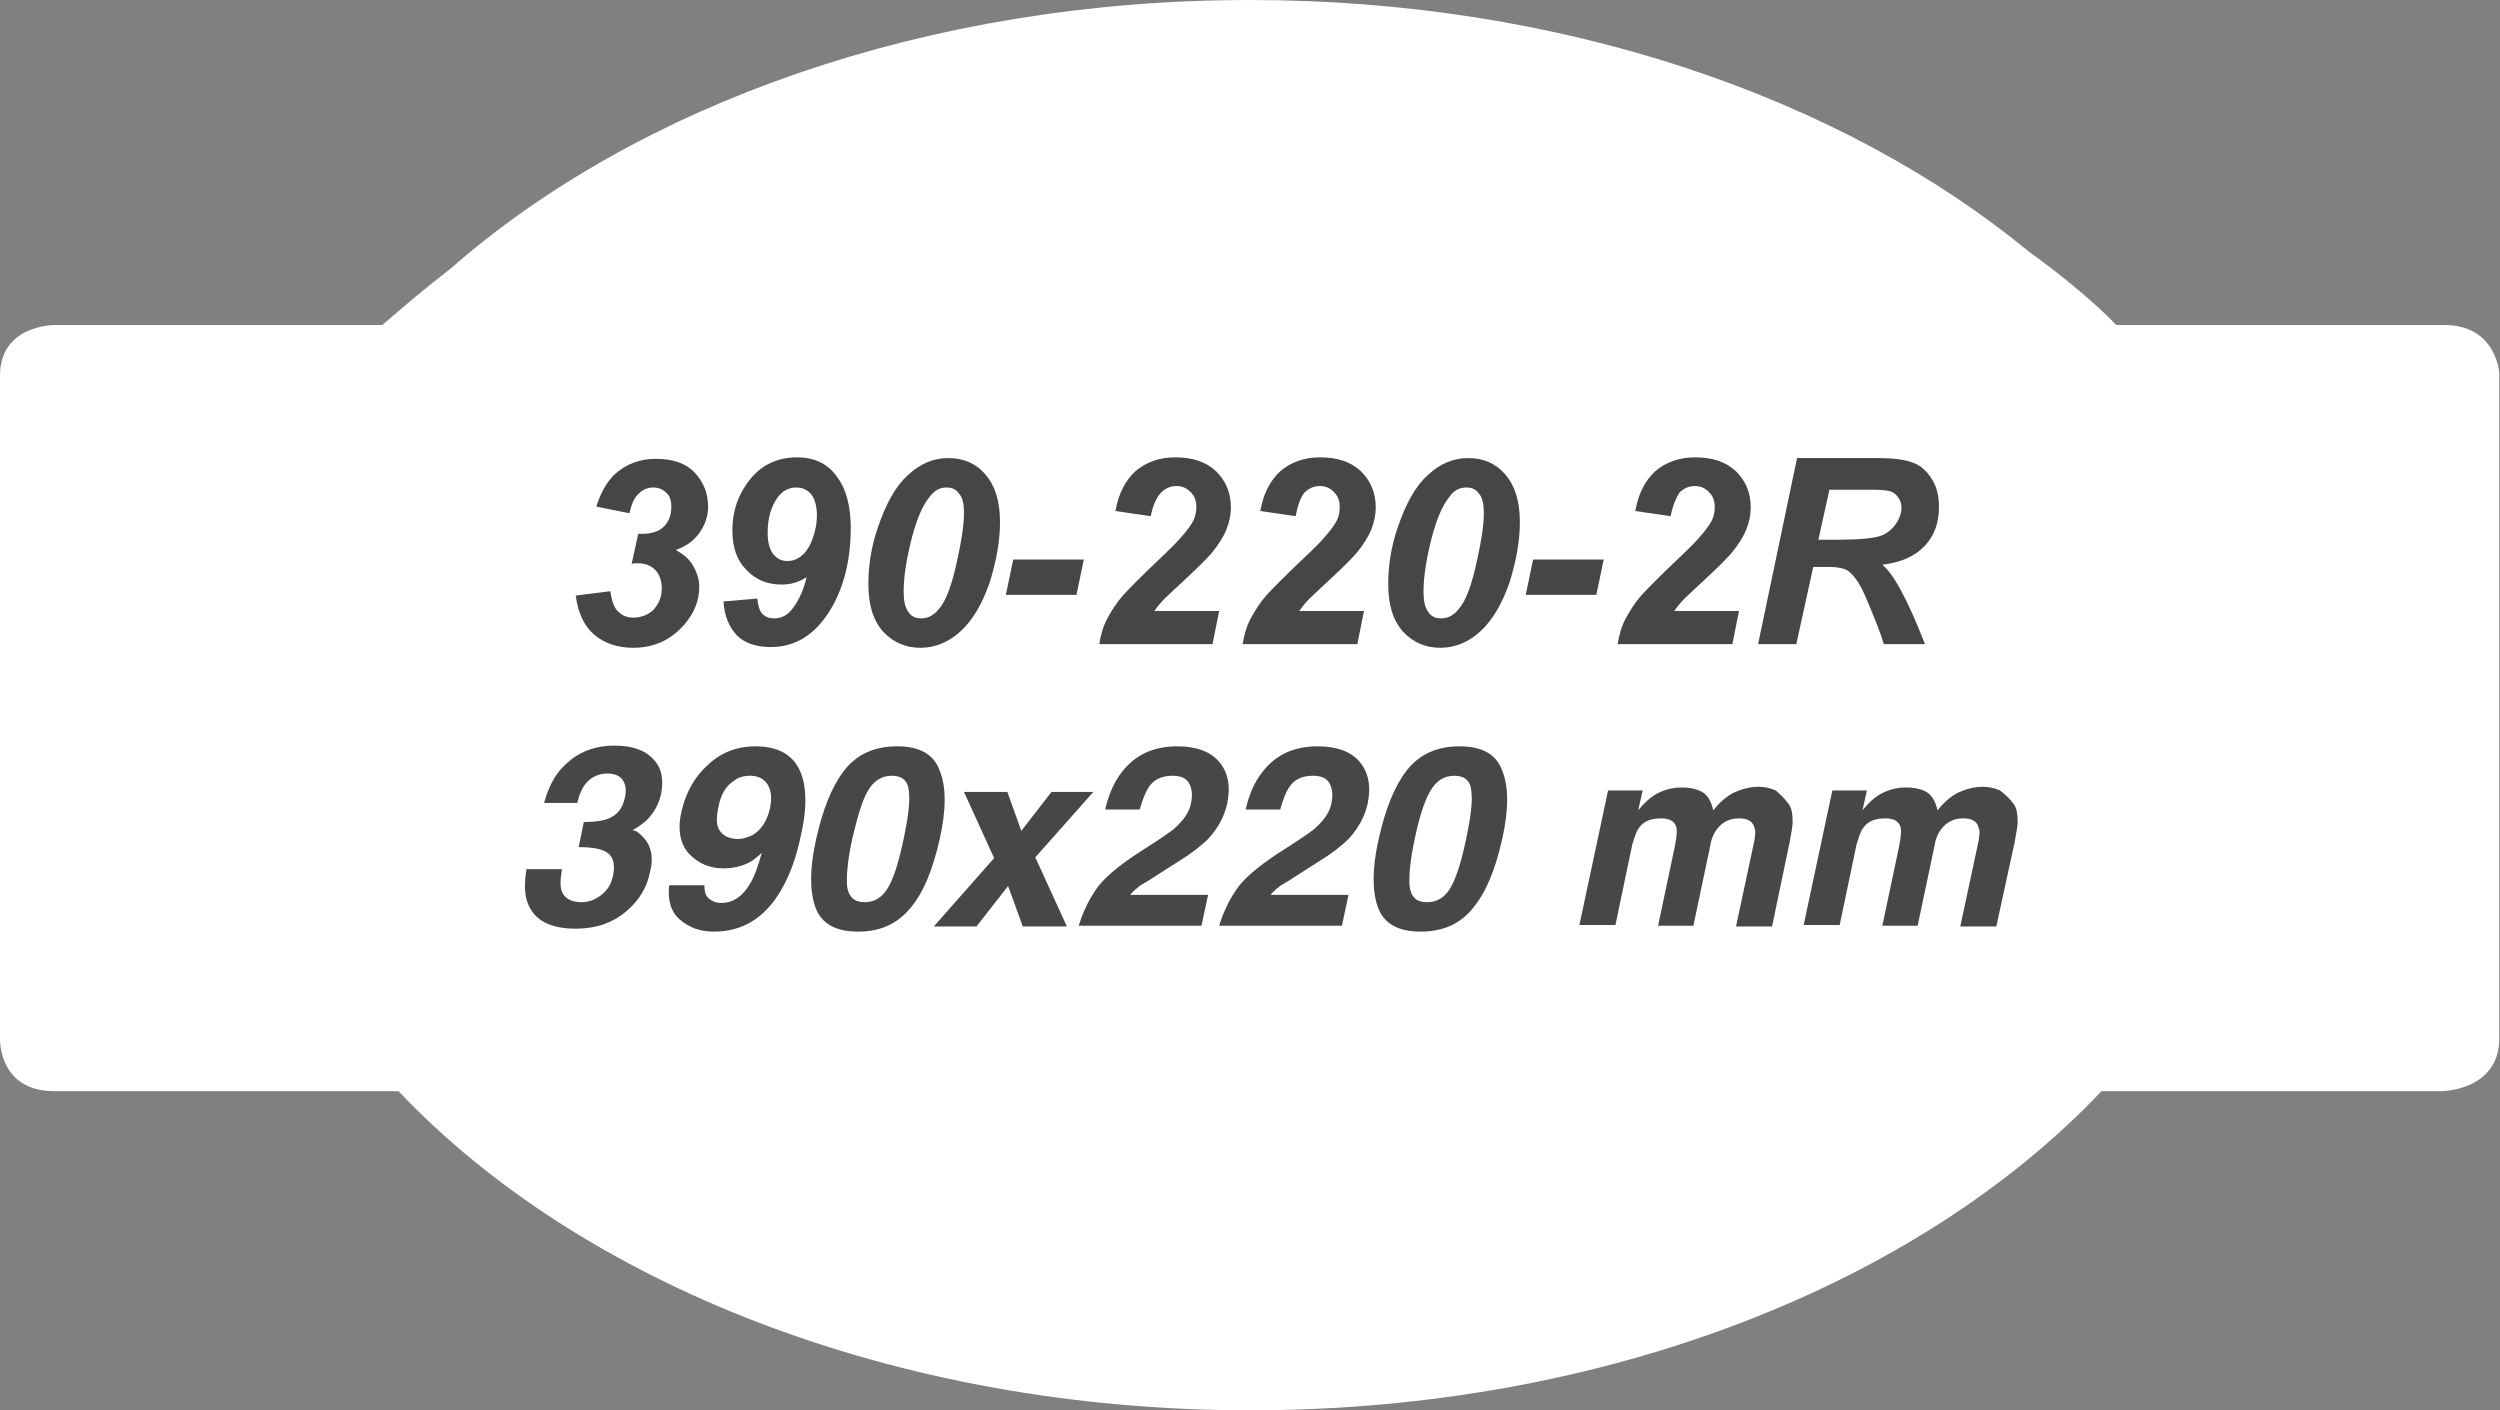 <?xml version="1.0" encoding="utf-8"?>
<!-- Generator: Adobe Illustrator 19.2.1, SVG Export Plug-In . SVG Version: 6.00 Build 0)  -->
<!DOCTYPE svg PUBLIC "-//W3C//DTD SVG 1.1//EN" "http://www.w3.org/Graphics/SVG/1.1/DTD/svg11.dtd">
<svg version="1.1" id="Calque_1" xmlns="http://www.w3.org/2000/svg" xmlns:xlink="http://www.w3.org/1999/xlink" x="0px" y="0px"
	 viewBox="0 0 340 191.8" style="enable-background:new 0 0 340 191.8;" xml:space="preserve">
<rect x="0" y="0" width="340" height="191.8" fill="#808080" stroke="none"/>
<style type="text/css">
	.st0{fill:#FFFFFF;}
	.st1{enable-background:new    ;}
	.st2{fill:#464645;}
	.st3{fill:#474746;}
</style>
<g>
	<path class="st0" d="M332.1,44.2h-44.3c0,0-3.6-4-11.9-10C250.5,13.3,212.5,0,170,0C125.9,0,86.6,14.3,61.2,36.6
		c-3,2.3-6.1,4.9-9.2,7.6H7.5c0,0-7.5-0.1-7.5,6.9v90.1c0,0-0.3,7.2,7.4,7.2h46.8c24.7,26.1,67.4,43.4,115.8,43.4
		c48.5,0,91.1-17.3,115.8-43.4H332c0,0,7.9,0,7.9-7.2V51.1C340,51.1,339.7,44,332.1,44.2z"/>
</g>
<g class="st1">
	<path class="st2" d="M78.3,81l4.7-0.6c0.2,1.3,0.5,2.3,1.1,2.8c0.5,0.5,1.2,0.8,2,0.8c1.1,0,2.1-0.4,2.8-1.1
		c0.7-0.8,1.1-1.7,1.1-2.9c0-1-0.3-1.9-0.9-2.5s-1.4-0.9-2.4-0.9c-0.3,0-0.5,0-0.8,0.1l0.9-4.1c0.2,0,0.3,0,0.5,0c1.3,0,2.3-0.3,3-1
		s1-1.6,1-2.7c0-0.8-0.2-1.5-0.7-1.9c-0.5-0.5-1.1-0.7-1.8-0.7c-0.7,0-1.4,0.3-1.9,0.8c-0.6,0.5-1,1.4-1.3,2.7l-4.5-0.9
		c0.6-1.9,1.4-3.3,2.4-4.3c1.6-1.5,3.5-2.2,5.7-2.2c2.3,0,4.1,0.6,5.3,1.9c1.2,1.3,1.8,2.8,1.8,4.6c0,1.3-0.4,2.5-1.2,3.6
		c-0.8,1.1-1.8,1.8-3.2,2.3c1.1,0.6,1.9,1.3,2.4,2.2s0.8,1.8,0.8,2.8c0,1.9-0.7,3.6-2,5.1c-1.8,2.1-4.1,3.2-7,3.2
		c-2.1,0-3.9-0.6-5.3-1.8S78.6,83.3,78.3,81z"/>
	<path class="st2" d="M98.4,81.8l4.6-0.4c0.1,1,0.3,1.7,0.7,2.1c0.4,0.4,0.9,0.6,1.6,0.6c0.8,0,1.6-0.3,2.2-1c0.9-1,1.7-2.5,2.2-4.6
		c-1.1,0.7-2.2,1-3.4,1c-2,0-3.6-0.7-4.8-2c-1.3-1.3-1.9-3.1-1.9-5.4c0-2.6,0.8-4.9,2.4-6.9s3.8-3,6.4-3c2.4,0,4.2,0.9,5.4,2.6
		c1.3,1.7,1.9,4.1,1.9,7c0,4.5-1,8.4-3,11.5s-4.6,4.7-7.9,4.7c-1.9,0-3.5-0.5-4.6-1.6C99.2,85.3,98.5,83.8,98.4,81.8z M111.1,70.1
		c0-1.3-0.3-2.3-0.8-2.9s-1.2-0.9-2-0.9c-1,0-1.8,0.4-2.5,1.3c-0.9,1.2-1.4,2.8-1.4,4.9c0,1.3,0.3,2.3,0.8,2.9s1.1,0.9,1.9,0.9
		c0.6,0,1.3-0.2,1.9-0.7s1.1-1.2,1.5-2.3S111.1,71.2,111.1,70.1z"/>
	<path class="st2" d="M118.1,79.4c0-2.5,0.4-5.1,1.3-7.7c1.1-3.2,2.4-5.6,4.1-7.1c1.7-1.6,3.5-2.3,5.5-2.3s3.7,0.7,5,2.2
		s2,3.6,2,6.5c0,2.6-0.5,5.3-1.4,8.2c-1,2.9-2.3,5.1-3.9,6.6c-1.6,1.5-3.5,2.3-5.5,2.3s-3.7-0.7-5.1-2.2
		C118.7,84.3,118.1,82.2,118.1,79.4z M122.9,80.4c0,1.4,0.2,2.3,0.7,2.9c0.4,0.6,1,0.8,1.7,0.8c0.9,0,1.7-0.4,2.4-1.3
		c1-1.1,1.8-3.4,2.5-6.7c0.6-2.7,0.9-4.8,0.9-6.3c0-1.3-0.2-2.2-0.7-2.7c-0.4-0.6-1-0.8-1.7-0.8c-0.9,0-1.6,0.4-2.3,1.3
		c-1,1.2-1.9,3.4-2.6,6.4C123.2,76.5,122.9,78.7,122.9,80.4z"/>
	<path class="st2" d="M137.8,76.1h9.6l-1,4.8h-9.6L137.8,76.1z"/>
	<path class="st2" d="M156.5,70.2l-4.8-0.7c0.4-2.3,1.3-4.1,2.7-5.4c1.4-1.2,3.2-1.9,5.4-1.9c2.4,0,4.2,0.6,5.6,1.9
		c1.3,1.3,2,2.9,2,4.9c0,1-0.2,2-0.6,3c-0.4,1-1.1,2.1-2,3.2c-0.7,0.8-1.8,1.9-3.3,3.3s-2.6,2.4-3.1,2.9s-1,1.1-1.4,1.7h8.8
		l-0.9,4.5h-15.4c0.2-1.2,0.5-2.4,1.1-3.5s1.3-2.2,2.1-3.1c0.9-1,2.4-2.5,4.7-4.7c1.7-1.6,2.8-2.7,3.2-3.2c0.8-0.9,1.4-1.7,1.7-2.3
		c0.3-0.7,0.4-1.2,0.4-1.8c0-0.9-0.2-1.5-0.8-2.1c-0.5-0.5-1.1-0.8-1.9-0.8c-0.8,0-1.5,0.3-2.1,0.9
		C157.3,67.6,156.8,68.7,156.5,70.2z"/>
	<path class="st2" d="M176.2,70.2l-4.8-0.7c0.4-2.3,1.3-4.1,2.7-5.4c1.4-1.2,3.2-1.9,5.4-1.9c2.4,0,4.2,0.6,5.6,1.9
		c1.3,1.3,2,2.9,2,4.9c0,1-0.2,2-0.6,3s-1.1,2.1-2,3.2c-0.7,0.8-1.8,1.9-3.3,3.3s-2.6,2.4-3.1,2.9s-1,1.1-1.4,1.7h8.8l-0.9,4.5H169
		c0.2-1.2,0.5-2.4,1.1-3.5s1.3-2.2,2.1-3.1c0.9-1,2.4-2.5,4.7-4.7c1.7-1.6,2.8-2.7,3.2-3.2c0.8-0.9,1.4-1.7,1.7-2.3s0.4-1.2,0.4-1.8
		c0-0.9-0.2-1.5-0.8-2.1c-0.5-0.5-1.1-0.8-1.9-0.8c-0.8,0-1.5,0.3-2.1,0.9C176.9,67.6,176.5,68.7,176.2,70.2z"/>
	<path class="st2" d="M188.8,79.4c0-2.5,0.4-5.1,1.3-7.7c1.1-3.2,2.4-5.6,4.1-7.1c1.7-1.6,3.5-2.3,5.5-2.3s3.7,0.7,5,2.2
		s2,3.6,2,6.5c0,2.6-0.5,5.3-1.4,8.2c-1,2.9-2.3,5.1-3.9,6.6s-3.5,2.3-5.5,2.3s-3.7-0.7-5.1-2.2C189.4,84.3,188.8,82.2,188.8,79.4z
		 M193.6,80.4c0,1.4,0.2,2.3,0.7,2.9c0.4,0.6,1,0.8,1.7,0.8c0.9,0,1.7-0.4,2.4-1.3c1-1.1,1.8-3.4,2.5-6.7c0.6-2.7,0.9-4.8,0.9-6.3
		c0-1.3-0.2-2.2-0.7-2.7c-0.4-0.6-1-0.8-1.7-0.8c-0.9,0-1.7,0.4-2.3,1.3c-1,1.2-1.9,3.4-2.6,6.4C193.9,76.5,193.6,78.7,193.6,80.4z"
		/>
	<path class="st2" d="M208.5,76.1h9.6l-1,4.8h-9.6L208.5,76.1z"/>
	<path class="st2" d="M227.2,70.2l-4.8-0.7c0.4-2.3,1.3-4.1,2.7-5.4c1.4-1.2,3.2-1.9,5.4-1.9c2.4,0,4.2,0.6,5.6,1.9
		c1.3,1.3,2,2.9,2,4.9c0,1-0.2,2-0.6,3s-1.1,2.1-2,3.2c-0.7,0.8-1.8,1.9-3.3,3.3s-2.6,2.4-3.1,2.9s-1,1.1-1.4,1.7h8.8l-0.9,4.5H220
		c0.2-1.2,0.5-2.4,1.1-3.5s1.3-2.2,2.1-3.1c0.9-1,2.4-2.5,4.7-4.7c1.7-1.6,2.8-2.7,3.2-3.2c0.8-0.9,1.4-1.7,1.7-2.3s0.4-1.2,0.4-1.8
		c0-0.9-0.2-1.5-0.8-2.1c-0.5-0.5-1.1-0.8-1.9-0.8c-0.8,0-1.5,0.3-2.1,0.9C228,67.6,227.5,68.7,227.2,70.2z"/>
	<path class="st2" d="M244.3,87.6h-5.2l5.3-25.3h11.2c1.9,0,3.4,0.2,4.5,0.6s1.9,1.1,2.6,2.2s1,2.3,1,3.8c0,2.2-0.6,3.9-1.9,5.3
		s-3.2,2.3-5.8,2.6c0.7,0.6,1.3,1.4,1.9,2.4c1.2,2,2.5,4.8,3.9,8.4h-5.6c-0.4-1.4-1.3-3.7-2.6-6.7c-0.7-1.6-1.5-2.7-2.3-3.3
		c-0.5-0.3-1.4-0.5-2.6-0.5h-2.1L244.3,87.6z M247.3,73.4h2.8c2.8,0,4.6-0.2,5.6-0.5c0.9-0.3,1.6-0.9,2.1-1.6s0.8-1.5,0.8-2.2
		c0-0.9-0.4-1.6-1.1-2.1c-0.5-0.3-1.5-0.4-3-0.4h-5.7L247.3,73.4z"/>
</g>
<g>
	<path class="st3" d="M76.4,118.5c-0.2,1-0.2,1.8-0.1,2.4c0.3,1.2,1.3,1.8,2.8,1.8c0.9,0,1.8-0.3,2.7-1s1.4-1.6,1.6-2.8
		c0.3-1.6-0.1-2.7-1.3-3.2c-0.7-0.3-1.8-0.5-3.4-0.5l0.7-3.4c1.6,0,2.7-0.2,3.4-0.5c1.2-0.5,1.9-1.4,2.2-2.9
		c0.2-0.9,0.1-1.7-0.3-2.3c-0.4-0.6-1.1-0.9-2.1-0.9c-1.1,0-2,0.4-2.7,1.1c-0.7,0.7-1.1,1.7-1.4,2.9h-4.5c0.3-1.2,0.8-2.4,1.4-3.4
		c0.6-1,1.4-1.8,2.4-2.6c0.8-0.6,1.6-1,2.5-1.3c0.9-0.3,2-0.5,3.3-0.5c2.3,0,4.1,0.6,5.2,1.8c1.2,1.2,1.5,2.8,1.1,4.8
		c-0.3,1.4-1,2.6-2,3.6c-0.7,0.6-1.3,1-1.9,1.3c0.4,0,1,0.4,1.6,1.1c1,1.1,1.3,2.7,0.8,4.6c-0.4,2.1-1.5,3.9-3.3,5.4s-4,2.3-6.8,2.3
		c-3.4,0-5.6-1.1-6.5-3.4c-0.5-1.2-0.5-2.8-0.2-4.7H76.4z"/>
	<path class="st3" d="M102.7,101.5c3.7,0,5.9,1.6,6.6,4.9c0.4,1.9,0.3,4.3-0.4,7.3c-0.6,2.9-1.5,5.4-2.7,7.4
		c-2.2,3.8-5.3,5.6-9.1,5.6c-1.8,0-3.3-0.5-4.6-1.6s-1.7-2.7-1.5-4.7h4.8c0,0.7,0.1,1.3,0.5,1.7c0.4,0.4,1,0.7,1.8,0.7
		c1.6,0,2.9-0.9,3.9-2.6c0.6-1,1.1-2.4,1.6-4.2c-0.6,0.5-1.1,1-1.7,1.3c-1,0.5-2.2,0.8-3.5,0.8c-1.9,0-3.5-0.7-4.7-2
		c-1.2-1.3-1.6-3.3-1-5.8c0.6-2.6,1.8-4.7,3.6-6.3C98.1,102.3,100.3,101.5,102.7,101.5z M102.3,113.6c1.2-0.7,2-1.9,2.4-3.6
		c0.3-1.4,0.2-2.5-0.3-3.3c-0.5-0.8-1.3-1.2-2.4-1.2c-0.8,0-1.6,0.2-2.2,0.7c-1.1,0.7-1.8,1.9-2.1,3.6c-0.3,1.4-0.3,2.5,0.2,3.2
		s1.3,1.1,2.5,1.1C101,114.1,101.6,113.9,102.3,113.6z"/>
	<path class="st3" d="M127.8,114.1c-0.9,4-2.1,7.1-3.9,9.3s-4.1,3.3-7.2,3.3s-5-1.1-5.8-3.3s-0.8-5.3,0.1-9.3c0.9-4,2.1-7.1,3.8-9.3
		c1.7-2.2,4.1-3.3,7.2-3.3s5,1.1,5.8,3.3C128.7,107,128.7,110.1,127.8,114.1z M117.6,122.7c1.4,0,2.5-0.7,3.3-2.2
		c0.8-1.5,1.4-3.6,2-6.4c0.6-2.9,0.9-5.1,0.7-6.5c-0.1-1.4-0.9-2.1-2.3-2.1s-2.5,0.7-3.3,2.1c-0.8,1.4-1.4,3.6-2.1,6.5
		c-0.6,2.8-0.8,4.9-0.7,6.4C115.4,122,116.2,122.7,117.6,122.7z"/>
	<path class="st3" d="M127,126l8.2-9.3l-4.1-9h5.9l1.9,5.3l4.1-5.3h5.7l-7.9,8.9l4.3,9.4h-6l-2-5.5l-4.3,5.5H127z"/>
	<path class="st3" d="M148.9,121.2c1-1.6,3-3.3,5.9-5.2c2.5-1.6,4.2-2.7,5-3.4c1.2-1.1,2-2.2,2.2-3.5c0.2-1,0.1-1.9-0.3-2.6
		c-0.4-0.7-1.2-1-2.2-1c-1.5,0-2.6,0.5-3.3,1.6c-0.4,0.6-0.8,1.6-1.2,3h-4.7c0.5-2.1,1.2-3.7,2.2-5c1.8-2.4,4.3-3.6,7.6-3.6
		c2.6,0,4.5,0.7,5.7,2.1s1.6,3.3,1.1,5.7c-0.4,1.8-1.3,3.4-2.6,4.8c-0.9,0.9-2.3,2-4.1,3.1l-2.2,1.4c-1.4,0.9-2.3,1.5-2.9,1.8
		c-0.5,0.4-1,0.8-1.4,1.3h10.6l-0.9,4.2h-16.7C147.2,124.3,147.9,122.7,148.9,121.2z"/>
	<path class="st3" d="M168,121.2c1-1.6,3-3.3,5.9-5.2c2.5-1.6,4.2-2.7,5-3.4c1.2-1.1,2-2.2,2.2-3.5c0.2-1,0.1-1.9-0.3-2.6
		c-0.4-0.7-1.2-1-2.2-1c-1.5,0-2.6,0.5-3.3,1.6c-0.4,0.6-0.8,1.6-1.2,3h-4.7c0.5-2.1,1.2-3.7,2.2-5c1.8-2.4,4.3-3.6,7.6-3.6
		c2.6,0,4.5,0.7,5.7,2.1c1.2,1.4,1.6,3.3,1.1,5.7c-0.4,1.8-1.3,3.4-2.6,4.8c-0.9,0.9-2.3,2-4.1,3.1l-2.2,1.4
		c-1.4,0.9-2.3,1.5-2.9,1.8c-0.5,0.4-1,0.8-1.4,1.3h10.6l-0.9,4.2h-16.7C166.3,124.3,167,122.7,168,121.2z"/>
	<path class="st3" d="M204.3,114.1c-0.9,4-2.1,7.1-3.9,9.3c-1.7,2.2-4.1,3.3-7.2,3.3c-3.1,0-5-1.1-5.8-3.3s-0.8-5.3,0.1-9.3
		c0.9-4,2.1-7.1,3.8-9.3c1.7-2.2,4.1-3.3,7.2-3.3s5,1.1,5.8,3.3C205.2,107,205.2,110.1,204.3,114.1z M194.1,122.7
		c1.4,0,2.5-0.7,3.3-2.2c0.8-1.5,1.4-3.6,2-6.4c0.6-2.9,0.9-5.1,0.7-6.5c-0.1-1.4-0.9-2.1-2.3-2.1c-1.4,0-2.5,0.7-3.3,2.1
		c-0.8,1.4-1.5,3.6-2.1,6.5c-0.6,2.8-0.8,4.9-0.7,6.4C191.9,122,192.6,122.7,194.1,122.7z"/>
	<path class="st3" d="M243.3,109.4c0.4,0.6,0.5,1.4,0.5,2.4c0,0.6-0.2,1.5-0.4,2.7L241,126h-4.9l2.5-11.7c0.1-0.7,0.2-1.3,0-1.7
		c-0.2-0.9-0.9-1.3-2.1-1.3c-1.3,0-2.3,0.5-3.1,1.6c-0.4,0.6-0.7,1.3-0.8,2.1l-2.3,10.9h-4.8l2.3-10.9c0.2-1.1,0.3-1.9,0.2-2.4
		c-0.2-0.9-0.9-1.3-2.1-1.3c-1.4,0-2.4,0.4-3,1.3c-0.4,0.5-0.6,1.3-0.9,2.2l-2.3,11h-4.9l3.9-18.3h4.7l-0.6,2.7c0.8-1,1.5-1.6,2.1-2
		c1.1-0.7,2.4-1.1,3.8-1.1c1.4,0,2.5,0.3,3.2,0.9c0.6,0.6,0.9,1.3,1.1,2.2c0.9-1.1,1.8-1.9,2.8-2.4c1.1-0.5,2.2-0.8,3.4-0.8
		c0.8,0,1.6,0.2,2.3,0.5C242.2,108.1,242.8,108.7,243.3,109.4z"/>
	<path class="st3" d="M273.9,109.4c0.4,0.6,0.5,1.4,0.5,2.4c0,0.6-0.2,1.5-0.4,2.7l-2.5,11.5h-4.9l2.5-11.7c0.1-0.7,0.2-1.3,0-1.7
		c-0.2-0.9-0.9-1.3-2.1-1.3c-1.3,0-2.3,0.5-3.1,1.6c-0.4,0.6-0.7,1.3-0.8,2.1l-2.3,10.9H256l2.3-10.9c0.2-1.1,0.3-1.9,0.2-2.4
		c-0.2-0.9-0.9-1.3-2.1-1.3c-1.4,0-2.4,0.4-3,1.3c-0.4,0.5-0.6,1.3-0.9,2.2l-2.3,11h-4.9l3.9-18.3h4.7l-0.6,2.7c0.8-1,1.5-1.6,2.1-2
		c1.1-0.7,2.4-1.1,3.8-1.1c1.4,0,2.5,0.3,3.2,0.9c0.6,0.6,0.9,1.3,1.1,2.2c0.9-1.1,1.8-1.9,2.8-2.4c1.1-0.5,2.2-0.8,3.4-0.8
		c0.8,0,1.6,0.2,2.3,0.5C272.8,108.1,273.4,108.7,273.9,109.4z"/>
</g>
</svg>
